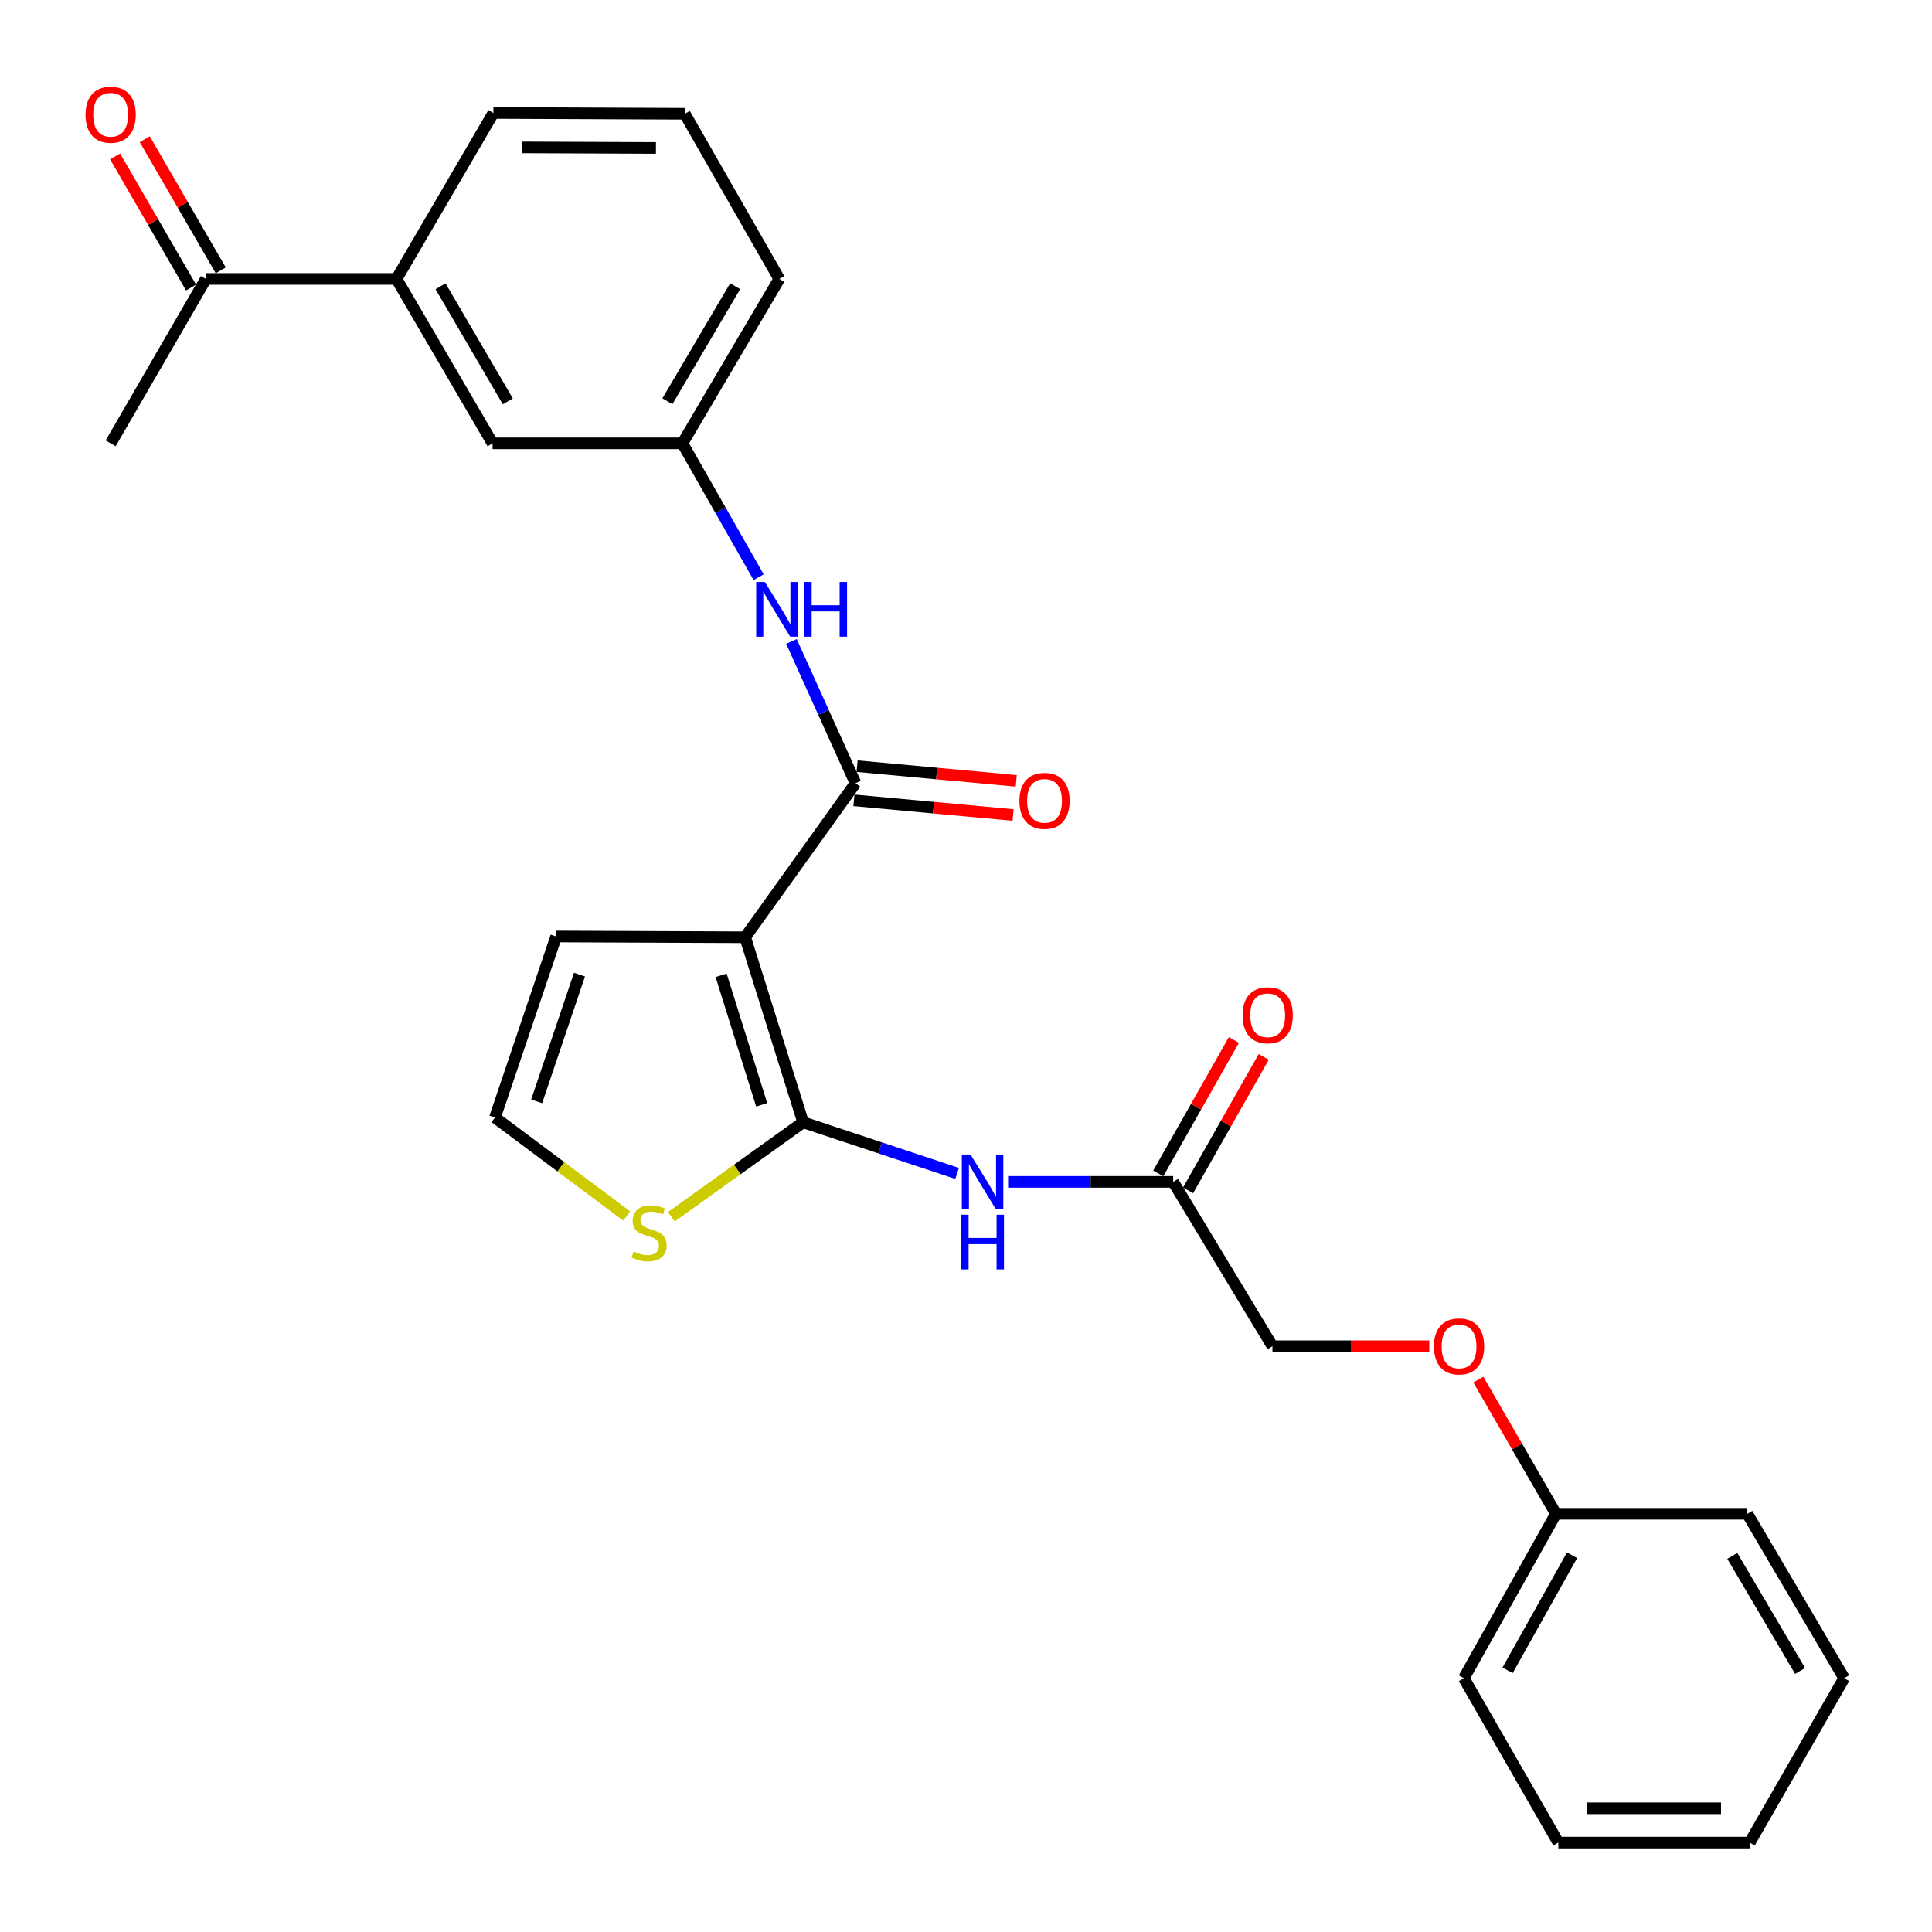 <?xml version='1.0' encoding='iso-8859-1'?>
<svg version='1.1' baseProfile='full'
              xmlns='http://www.w3.org/2000/svg'
                      xmlns:rdkit='http://www.rdkit.org/xml'
                      xmlns:xlink='http://www.w3.org/1999/xlink'
                  xml:space='preserve'
width='1000px' height='1000px' viewBox='0 0 1000 1000'>
<!-- END OF HEADER -->
<rect style='opacity:1.0;fill:#FFFFFF;stroke:none' width='1000' height='1000' x='0' y='0'> </rect>
<path class='bond-0' d='M 385.682,485.127 L 415.689,580.899' style='fill:none;fill-rule:evenodd;stroke:#000000;stroke-width:6px;stroke-linecap:butt;stroke-linejoin:miter;stroke-opacity:1' />
<path class='bond-0' d='M 373.24,504.802 L 394.245,571.842' style='fill:none;fill-rule:evenodd;stroke:#000000;stroke-width:6px;stroke-linecap:butt;stroke-linejoin:miter;stroke-opacity:1' />
<path class='bond-1' d='M 385.682,485.127 L 442.816,405.404' style='fill:none;fill-rule:evenodd;stroke:#000000;stroke-width:6px;stroke-linecap:butt;stroke-linejoin:miter;stroke-opacity:1' />
<path class='bond-6' d='M 385.682,485.127 L 287.868,484.723' style='fill:none;fill-rule:evenodd;stroke:#000000;stroke-width:6px;stroke-linecap:butt;stroke-linejoin:miter;stroke-opacity:1' />
<path class='bond-2' d='M 415.689,580.899 L 455.542,594.129' style='fill:none;fill-rule:evenodd;stroke:#000000;stroke-width:6px;stroke-linecap:butt;stroke-linejoin:miter;stroke-opacity:1' />
<path class='bond-2' d='M 455.542,594.129 L 495.394,607.358' style='fill:none;fill-rule:evenodd;stroke:#0000FF;stroke-width:6px;stroke-linecap:butt;stroke-linejoin:miter;stroke-opacity:1' />
<path class='bond-3' d='M 415.689,580.899 L 381.584,605.339' style='fill:none;fill-rule:evenodd;stroke:#000000;stroke-width:6px;stroke-linecap:butt;stroke-linejoin:miter;stroke-opacity:1' />
<path class='bond-3' d='M 381.584,605.339 L 347.479,629.779' style='fill:none;fill-rule:evenodd;stroke:#CCCC00;stroke-width:6px;stroke-linecap:butt;stroke-linejoin:miter;stroke-opacity:1' />
<path class='bond-4' d='M 442.816,405.404 L 426.233,368.708' style='fill:none;fill-rule:evenodd;stroke:#000000;stroke-width:6px;stroke-linecap:butt;stroke-linejoin:miter;stroke-opacity:1' />
<path class='bond-4' d='M 426.233,368.708 L 409.651,332.012' style='fill:none;fill-rule:evenodd;stroke:#0000FF;stroke-width:6px;stroke-linecap:butt;stroke-linejoin:miter;stroke-opacity:1' />
<path class='bond-10' d='M 442,414.244 L 483.189,418.048' style='fill:none;fill-rule:evenodd;stroke:#000000;stroke-width:6px;stroke-linecap:butt;stroke-linejoin:miter;stroke-opacity:1' />
<path class='bond-10' d='M 483.189,418.048 L 524.377,421.852' style='fill:none;fill-rule:evenodd;stroke:#FF0000;stroke-width:6px;stroke-linecap:butt;stroke-linejoin:miter;stroke-opacity:1' />
<path class='bond-10' d='M 443.633,396.564 L 484.821,400.368' style='fill:none;fill-rule:evenodd;stroke:#000000;stroke-width:6px;stroke-linecap:butt;stroke-linejoin:miter;stroke-opacity:1' />
<path class='bond-10' d='M 484.821,400.368 L 526.01,404.172' style='fill:none;fill-rule:evenodd;stroke:#FF0000;stroke-width:6px;stroke-linecap:butt;stroke-linejoin:miter;stroke-opacity:1' />
<path class='bond-5' d='M 521.788,611.735 L 564.511,611.735' style='fill:none;fill-rule:evenodd;stroke:#0000FF;stroke-width:6px;stroke-linecap:butt;stroke-linejoin:miter;stroke-opacity:1' />
<path class='bond-5' d='M 564.511,611.735 L 607.234,611.735' style='fill:none;fill-rule:evenodd;stroke:#000000;stroke-width:6px;stroke-linecap:butt;stroke-linejoin:miter;stroke-opacity:1' />
<path class='bond-27' d='M 324.377,629.395 L 290.286,603.909' style='fill:none;fill-rule:evenodd;stroke:#CCCC00;stroke-width:6px;stroke-linecap:butt;stroke-linejoin:miter;stroke-opacity:1' />
<path class='bond-27' d='M 290.286,603.909 L 256.194,578.424' style='fill:none;fill-rule:evenodd;stroke:#000000;stroke-width:6px;stroke-linecap:butt;stroke-linejoin:miter;stroke-opacity:1' />
<path class='bond-11' d='M 392.666,298.751 L 372.942,264.113' style='fill:none;fill-rule:evenodd;stroke:#0000FF;stroke-width:6px;stroke-linecap:butt;stroke-linejoin:miter;stroke-opacity:1' />
<path class='bond-11' d='M 372.942,264.113 L 353.219,229.475' style='fill:none;fill-rule:evenodd;stroke:#000000;stroke-width:6px;stroke-linecap:butt;stroke-linejoin:miter;stroke-opacity:1' />
<path class='bond-13' d='M 614.958,616.113 L 634.531,581.576' style='fill:none;fill-rule:evenodd;stroke:#000000;stroke-width:6px;stroke-linecap:butt;stroke-linejoin:miter;stroke-opacity:1' />
<path class='bond-13' d='M 634.531,581.576 L 654.104,547.04' style='fill:none;fill-rule:evenodd;stroke:#FF0000;stroke-width:6px;stroke-linecap:butt;stroke-linejoin:miter;stroke-opacity:1' />
<path class='bond-13' d='M 599.51,607.358 L 619.083,572.822' style='fill:none;fill-rule:evenodd;stroke:#000000;stroke-width:6px;stroke-linecap:butt;stroke-linejoin:miter;stroke-opacity:1' />
<path class='bond-13' d='M 619.083,572.822 L 638.656,538.286' style='fill:none;fill-rule:evenodd;stroke:#FF0000;stroke-width:6px;stroke-linecap:butt;stroke-linejoin:miter;stroke-opacity:1' />
<path class='bond-16' d='M 607.234,611.735 L 658.617,696.815' style='fill:none;fill-rule:evenodd;stroke:#000000;stroke-width:6px;stroke-linecap:butt;stroke-linejoin:miter;stroke-opacity:1' />
<path class='bond-7' d='M 287.868,484.723 L 256.194,578.424' style='fill:none;fill-rule:evenodd;stroke:#000000;stroke-width:6px;stroke-linecap:butt;stroke-linejoin:miter;stroke-opacity:1' />
<path class='bond-7' d='M 299.938,504.464 L 277.766,570.054' style='fill:none;fill-rule:evenodd;stroke:#000000;stroke-width:6px;stroke-linecap:butt;stroke-linejoin:miter;stroke-opacity:1' />
<path class='bond-8' d='M 205.235,144.385 L 254.961,229.475' style='fill:none;fill-rule:evenodd;stroke:#000000;stroke-width:6px;stroke-linecap:butt;stroke-linejoin:miter;stroke-opacity:1' />
<path class='bond-8' d='M 228.024,148.19 L 262.832,207.752' style='fill:none;fill-rule:evenodd;stroke:#000000;stroke-width:6px;stroke-linecap:butt;stroke-linejoin:miter;stroke-opacity:1' />
<path class='bond-9' d='M 205.235,144.385 L 106.572,144.385' style='fill:none;fill-rule:evenodd;stroke:#000000;stroke-width:6px;stroke-linecap:butt;stroke-linejoin:miter;stroke-opacity:1' />
<path class='bond-18' d='M 205.235,144.385 L 255.375,58.477' style='fill:none;fill-rule:evenodd;stroke:#000000;stroke-width:6px;stroke-linecap:butt;stroke-linejoin:miter;stroke-opacity:1' />
<path class='bond-14' d='M 114.254,139.935 L 94.591,105.999' style='fill:none;fill-rule:evenodd;stroke:#000000;stroke-width:6px;stroke-linecap:butt;stroke-linejoin:miter;stroke-opacity:1' />
<path class='bond-14' d='M 94.591,105.999 L 74.929,72.064' style='fill:none;fill-rule:evenodd;stroke:#FF0000;stroke-width:6px;stroke-linecap:butt;stroke-linejoin:miter;stroke-opacity:1' />
<path class='bond-14' d='M 98.891,148.836 L 79.228,114.901' style='fill:none;fill-rule:evenodd;stroke:#000000;stroke-width:6px;stroke-linecap:butt;stroke-linejoin:miter;stroke-opacity:1' />
<path class='bond-14' d='M 79.228,114.901 L 59.566,80.965' style='fill:none;fill-rule:evenodd;stroke:#FF0000;stroke-width:6px;stroke-linecap:butt;stroke-linejoin:miter;stroke-opacity:1' />
<path class='bond-21' d='M 106.572,144.385 L 57.271,229.475' style='fill:none;fill-rule:evenodd;stroke:#000000;stroke-width:6px;stroke-linecap:butt;stroke-linejoin:miter;stroke-opacity:1' />
<path class='bond-12' d='M 353.219,229.475 L 254.961,229.475' style='fill:none;fill-rule:evenodd;stroke:#000000;stroke-width:6px;stroke-linecap:butt;stroke-linejoin:miter;stroke-opacity:1' />
<path class='bond-20' d='M 353.219,229.475 L 403.349,144.385' style='fill:none;fill-rule:evenodd;stroke:#000000;stroke-width:6px;stroke-linecap:butt;stroke-linejoin:miter;stroke-opacity:1' />
<path class='bond-20' d='M 345.44,207.698 L 380.532,148.136' style='fill:none;fill-rule:evenodd;stroke:#000000;stroke-width:6px;stroke-linecap:butt;stroke-linejoin:miter;stroke-opacity:1' />
<path class='bond-15' d='M 739.784,696.815 L 699.2,696.815' style='fill:none;fill-rule:evenodd;stroke:#FF0000;stroke-width:6px;stroke-linecap:butt;stroke-linejoin:miter;stroke-opacity:1' />
<path class='bond-15' d='M 699.2,696.815 L 658.617,696.815' style='fill:none;fill-rule:evenodd;stroke:#000000;stroke-width:6px;stroke-linecap:butt;stroke-linejoin:miter;stroke-opacity:1' />
<path class='bond-17' d='M 765.181,714.079 L 785.265,748.81' style='fill:none;fill-rule:evenodd;stroke:#FF0000;stroke-width:6px;stroke-linecap:butt;stroke-linejoin:miter;stroke-opacity:1' />
<path class='bond-17' d='M 785.265,748.81 L 805.348,783.541' style='fill:none;fill-rule:evenodd;stroke:#000000;stroke-width:6px;stroke-linecap:butt;stroke-linejoin:miter;stroke-opacity:1' />
<path class='bond-22' d='M 805.348,783.541 L 757.684,868.631' style='fill:none;fill-rule:evenodd;stroke:#000000;stroke-width:6px;stroke-linecap:butt;stroke-linejoin:miter;stroke-opacity:1' />
<path class='bond-22' d='M 813.689,804.982 L 780.324,864.545' style='fill:none;fill-rule:evenodd;stroke:#000000;stroke-width:6px;stroke-linecap:butt;stroke-linejoin:miter;stroke-opacity:1' />
<path class='bond-23' d='M 805.348,783.541 L 904.415,783.541' style='fill:none;fill-rule:evenodd;stroke:#000000;stroke-width:6px;stroke-linecap:butt;stroke-linejoin:miter;stroke-opacity:1' />
<path class='bond-28' d='M 255.375,58.477 L 354.452,58.892' style='fill:none;fill-rule:evenodd;stroke:#000000;stroke-width:6px;stroke-linecap:butt;stroke-linejoin:miter;stroke-opacity:1' />
<path class='bond-28' d='M 270.162,76.295 L 339.516,76.585' style='fill:none;fill-rule:evenodd;stroke:#000000;stroke-width:6px;stroke-linecap:butt;stroke-linejoin:miter;stroke-opacity:1' />
<path class='bond-19' d='M 354.452,58.892 L 403.349,144.385' style='fill:none;fill-rule:evenodd;stroke:#000000;stroke-width:6px;stroke-linecap:butt;stroke-linejoin:miter;stroke-opacity:1' />
<path class='bond-25' d='M 757.684,868.631 L 806.581,953.72' style='fill:none;fill-rule:evenodd;stroke:#000000;stroke-width:6px;stroke-linecap:butt;stroke-linejoin:miter;stroke-opacity:1' />
<path class='bond-24' d='M 904.415,783.541 L 954.545,868.631' style='fill:none;fill-rule:evenodd;stroke:#000000;stroke-width:6px;stroke-linecap:butt;stroke-linejoin:miter;stroke-opacity:1' />
<path class='bond-24' d='M 896.637,805.318 L 931.728,864.88' style='fill:none;fill-rule:evenodd;stroke:#000000;stroke-width:6px;stroke-linecap:butt;stroke-linejoin:miter;stroke-opacity:1' />
<path class='bond-26' d='M 954.545,868.631 L 905.648,953.72' style='fill:none;fill-rule:evenodd;stroke:#000000;stroke-width:6px;stroke-linecap:butt;stroke-linejoin:miter;stroke-opacity:1' />
<path class='bond-29' d='M 806.581,953.72 L 905.648,953.72' style='fill:none;fill-rule:evenodd;stroke:#000000;stroke-width:6px;stroke-linecap:butt;stroke-linejoin:miter;stroke-opacity:1' />
<path class='bond-29' d='M 821.441,935.964 L 890.788,935.964' style='fill:none;fill-rule:evenodd;stroke:#000000;stroke-width:6px;stroke-linecap:butt;stroke-linejoin:miter;stroke-opacity:1' />
<path  class='atom-3' d='M 502.321 597.575
L 511.601 612.575
Q 512.521 614.055, 514.001 616.735
Q 515.481 619.415, 515.561 619.575
L 515.561 597.575
L 519.321 597.575
L 519.321 625.895
L 515.441 625.895
L 505.481 609.495
Q 504.321 607.575, 503.081 605.375
Q 501.881 603.175, 501.521 602.495
L 501.521 625.895
L 497.841 625.895
L 497.841 597.575
L 502.321 597.575
' fill='#0000FF'/>
<path  class='atom-3' d='M 497.501 628.727
L 501.341 628.727
L 501.341 640.767
L 515.821 640.767
L 515.821 628.727
L 519.661 628.727
L 519.661 657.047
L 515.821 657.047
L 515.821 643.967
L 501.341 643.967
L 501.341 657.047
L 497.501 657.047
L 497.501 628.727
' fill='#0000FF'/>
<path  class='atom-4' d='M 327.947 647.763
Q 328.267 647.883, 329.587 648.443
Q 330.907 649.003, 332.347 649.363
Q 333.827 649.683, 335.267 649.683
Q 337.947 649.683, 339.507 648.403
Q 341.067 647.083, 341.067 644.803
Q 341.067 643.243, 340.267 642.283
Q 339.507 641.323, 338.307 640.803
Q 337.107 640.283, 335.107 639.683
Q 332.587 638.923, 331.067 638.203
Q 329.587 637.483, 328.507 635.963
Q 327.467 634.443, 327.467 631.883
Q 327.467 628.323, 329.867 626.123
Q 332.307 623.923, 337.107 623.923
Q 340.387 623.923, 344.107 625.483
L 343.187 628.563
Q 339.787 627.163, 337.227 627.163
Q 334.467 627.163, 332.947 628.323
Q 331.427 629.443, 331.467 631.403
Q 331.467 632.923, 332.227 633.843
Q 333.027 634.763, 334.147 635.283
Q 335.307 635.803, 337.227 636.403
Q 339.787 637.203, 341.307 638.003
Q 342.827 638.803, 343.907 640.443
Q 345.027 642.043, 345.027 644.803
Q 345.027 648.723, 342.387 650.843
Q 339.787 652.923, 335.427 652.923
Q 332.907 652.923, 330.987 652.363
Q 329.107 651.843, 326.867 650.923
L 327.947 647.763
' fill='#CCCC00'/>
<path  class='atom-5' d='M 395.876 301.223
L 405.156 316.223
Q 406.076 317.703, 407.556 320.383
Q 409.036 323.063, 409.116 323.223
L 409.116 301.223
L 412.876 301.223
L 412.876 329.543
L 408.996 329.543
L 399.036 313.143
Q 397.876 311.223, 396.636 309.023
Q 395.436 306.823, 395.076 306.143
L 395.076 329.543
L 391.396 329.543
L 391.396 301.223
L 395.876 301.223
' fill='#0000FF'/>
<path  class='atom-5' d='M 416.276 301.223
L 420.116 301.223
L 420.116 313.263
L 434.596 313.263
L 434.596 301.223
L 438.436 301.223
L 438.436 329.543
L 434.596 329.543
L 434.596 316.463
L 420.116 316.463
L 420.116 329.543
L 416.276 329.543
L 416.276 301.223
' fill='#0000FF'/>
<path  class='atom-11' d='M 527.65 414.52
Q 527.65 407.72, 531.01 403.92
Q 534.37 400.12, 540.65 400.12
Q 546.93 400.12, 550.29 403.92
Q 553.65 407.72, 553.65 414.52
Q 553.65 421.4, 550.25 425.32
Q 546.85 429.2, 540.65 429.2
Q 534.41 429.2, 531.01 425.32
Q 527.65 421.44, 527.65 414.52
M 540.65 426
Q 544.97 426, 547.29 423.12
Q 549.65 420.2, 549.65 414.52
Q 549.65 408.96, 547.29 406.16
Q 544.97 403.32, 540.65 403.32
Q 536.33 403.32, 533.97 406.12
Q 531.65 408.92, 531.65 414.52
Q 531.65 420.24, 533.97 423.12
Q 536.33 426, 540.65 426
' fill='#FF0000'/>
<path  class='atom-14' d='M 643.151 525.503
Q 643.151 518.703, 646.511 514.903
Q 649.871 511.103, 656.151 511.103
Q 662.431 511.103, 665.791 514.903
Q 669.151 518.703, 669.151 525.503
Q 669.151 532.383, 665.751 536.303
Q 662.351 540.183, 656.151 540.183
Q 649.911 540.183, 646.511 536.303
Q 643.151 532.423, 643.151 525.503
M 656.151 536.983
Q 660.471 536.983, 662.791 534.103
Q 665.151 531.183, 665.151 525.503
Q 665.151 519.943, 662.791 517.143
Q 660.471 514.303, 656.151 514.303
Q 651.831 514.303, 649.471 517.103
Q 647.151 519.903, 647.151 525.503
Q 647.151 531.223, 649.471 534.103
Q 651.831 536.983, 656.151 536.983
' fill='#FF0000'/>
<path  class='atom-15' d='M 44.271 59.376
Q 44.271 52.576, 47.631 48.776
Q 50.991 44.976, 57.271 44.976
Q 63.551 44.976, 66.911 48.776
Q 70.271 52.576, 70.271 59.376
Q 70.271 66.256, 66.871 70.176
Q 63.471 74.056, 57.271 74.056
Q 51.031 74.056, 47.631 70.176
Q 44.271 66.296, 44.271 59.376
M 57.271 70.856
Q 61.591 70.856, 63.911 67.976
Q 66.271 65.056, 66.271 59.376
Q 66.271 53.816, 63.911 51.016
Q 61.591 48.176, 57.271 48.176
Q 52.951 48.176, 50.591 50.976
Q 48.271 53.776, 48.271 59.376
Q 48.271 65.096, 50.591 67.976
Q 52.951 70.856, 57.271 70.856
' fill='#FF0000'/>
<path  class='atom-16' d='M 742.198 696.895
Q 742.198 690.095, 745.558 686.295
Q 748.918 682.495, 755.198 682.495
Q 761.478 682.495, 764.838 686.295
Q 768.198 690.095, 768.198 696.895
Q 768.198 703.775, 764.798 707.695
Q 761.398 711.575, 755.198 711.575
Q 748.958 711.575, 745.558 707.695
Q 742.198 703.815, 742.198 696.895
M 755.198 708.375
Q 759.518 708.375, 761.838 705.495
Q 764.198 702.575, 764.198 696.895
Q 764.198 691.335, 761.838 688.535
Q 759.518 685.695, 755.198 685.695
Q 750.878 685.695, 748.518 688.495
Q 746.198 691.295, 746.198 696.895
Q 746.198 702.615, 748.518 705.495
Q 750.878 708.375, 755.198 708.375
' fill='#FF0000'/>
</svg>
